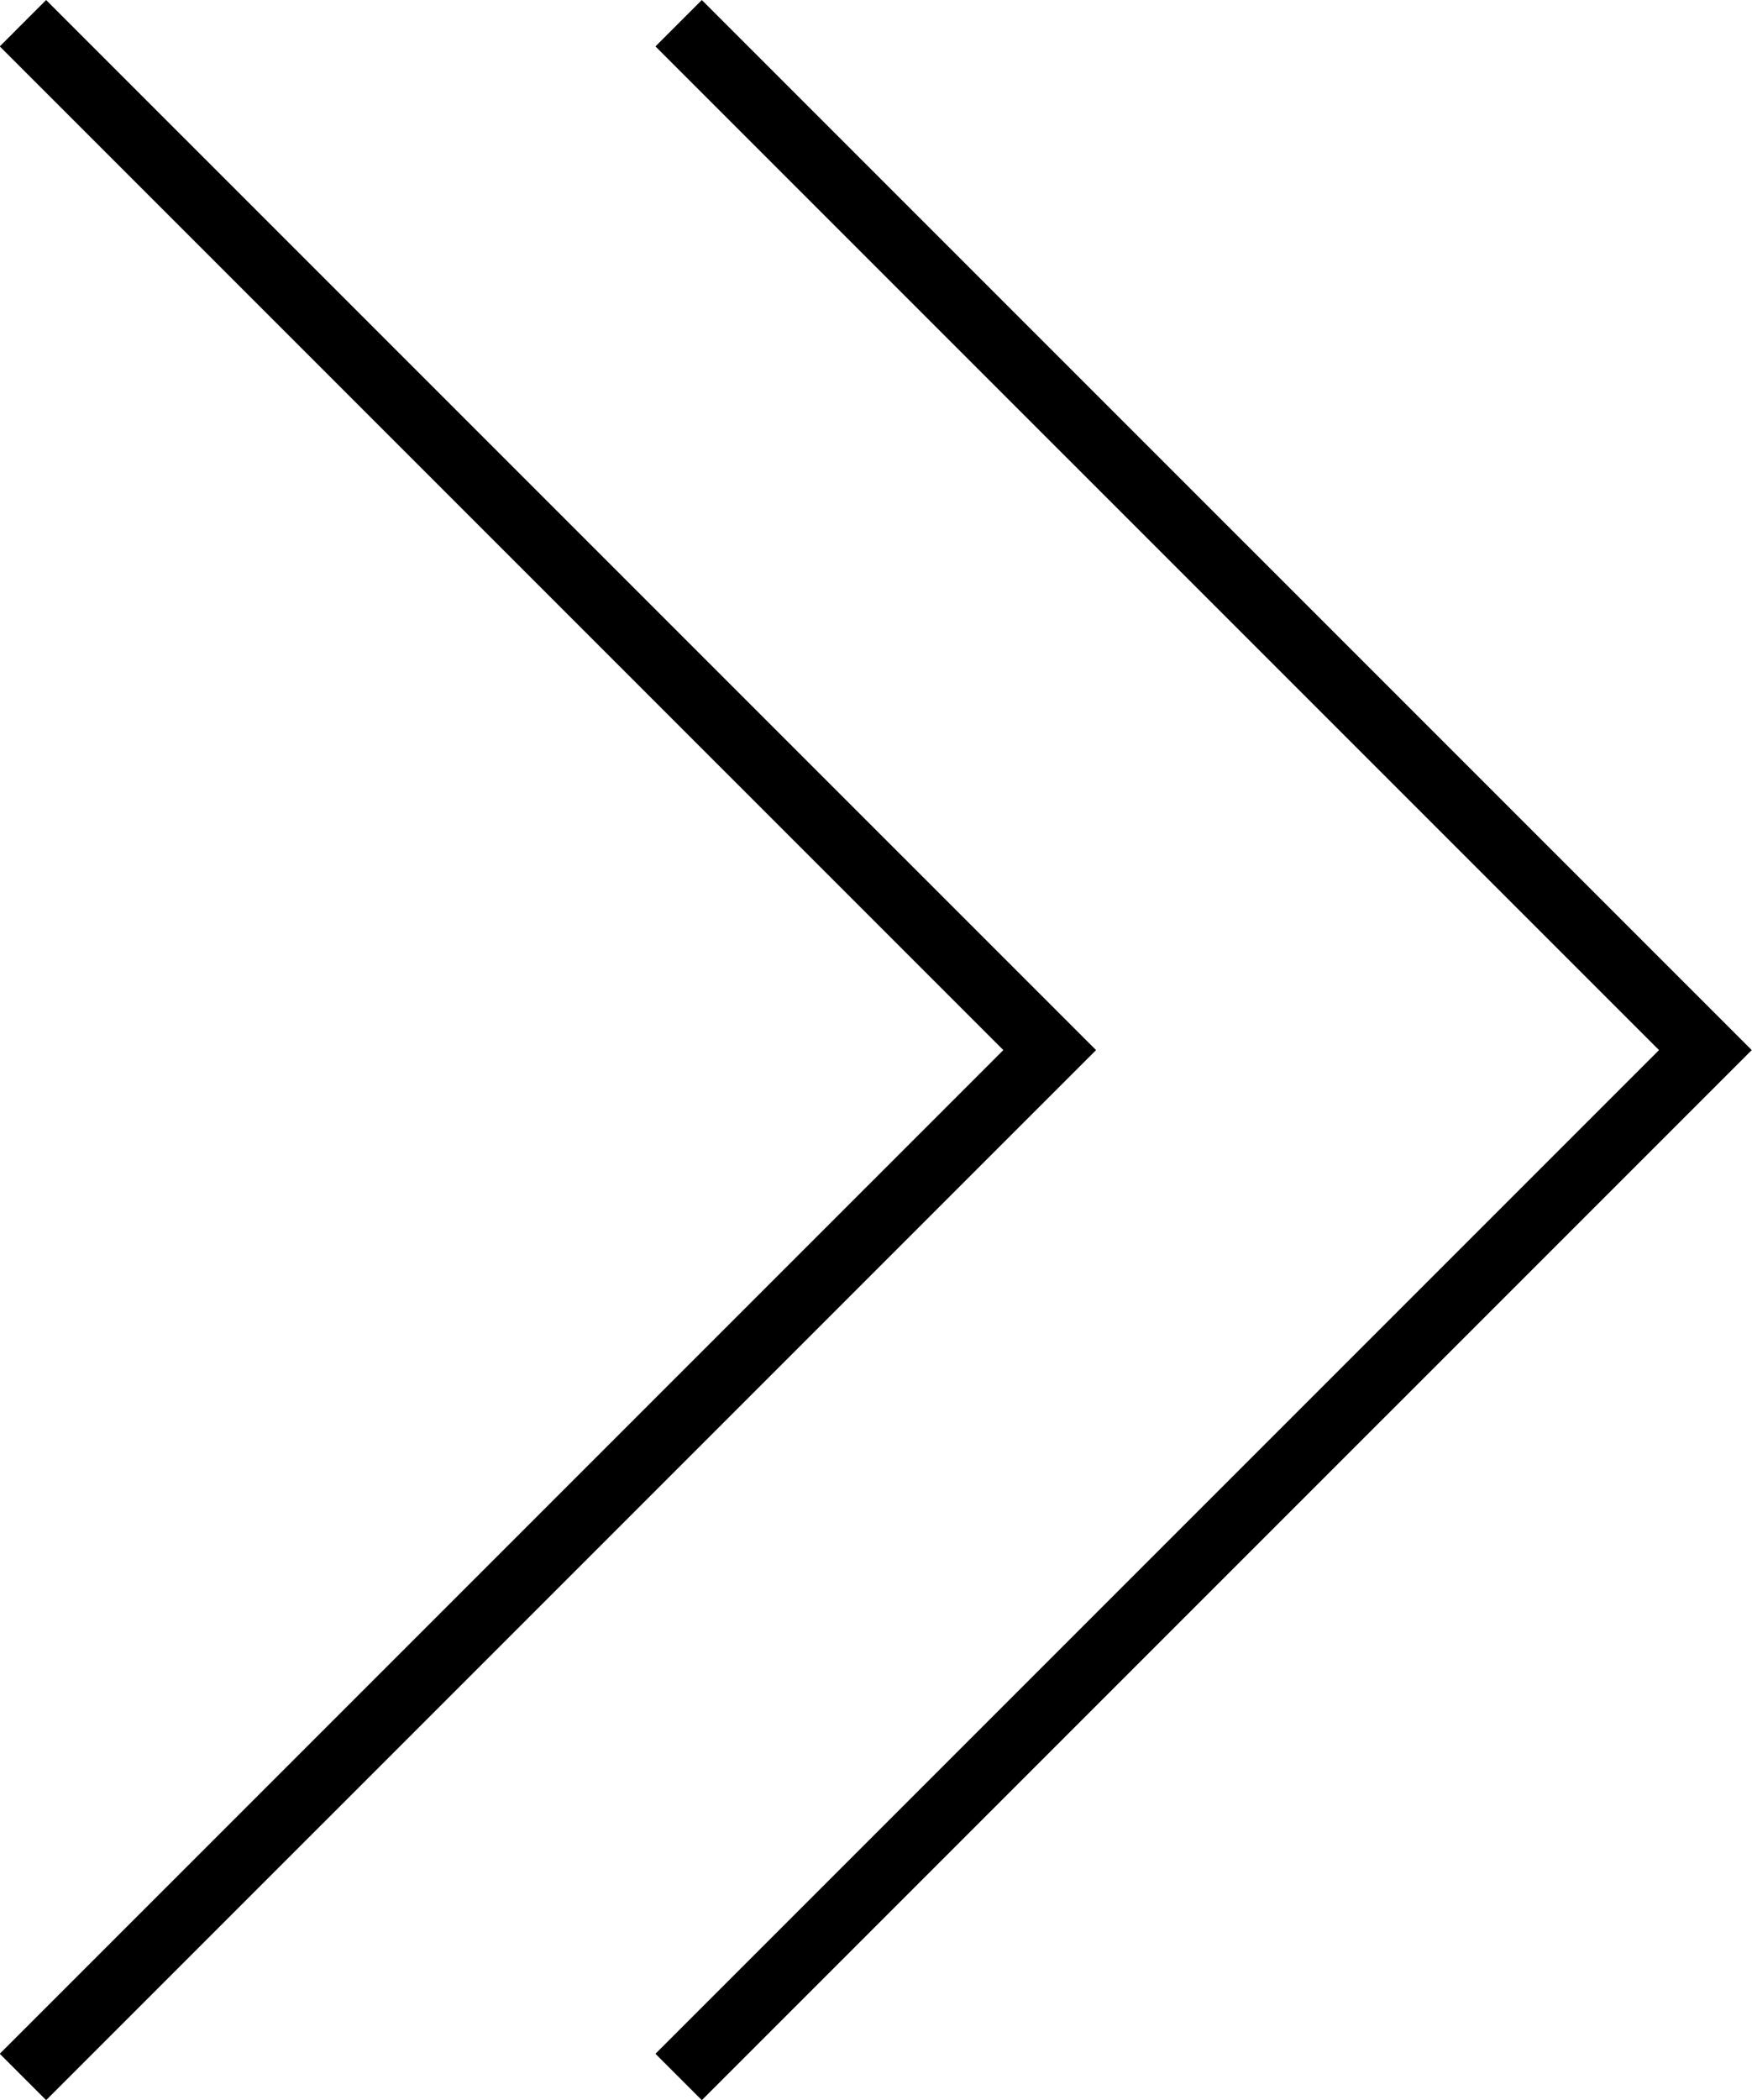 <svg xmlns="http://www.w3.org/2000/svg" width="26.72" height="32.024" viewBox="0 0 26.72 32.024"><g id="Grupo_21" data-name="Grupo 21" transform="translate(-7630.85 748.794) rotate(-90)"><path id="Trazado_93" data-name="Trazado 93" d="M717.124,7631.2l15.658,15.659,15.658-15.659" fill="none" stroke="#000" stroke-width="1"></path><path id="Trazado_94" data-name="Trazado 94" d="M717.124,7631.2l15.658,15.659,15.658-15.659" transform="translate(0 10)" fill="none" stroke="#000" stroke-width="1"></path></g></svg>